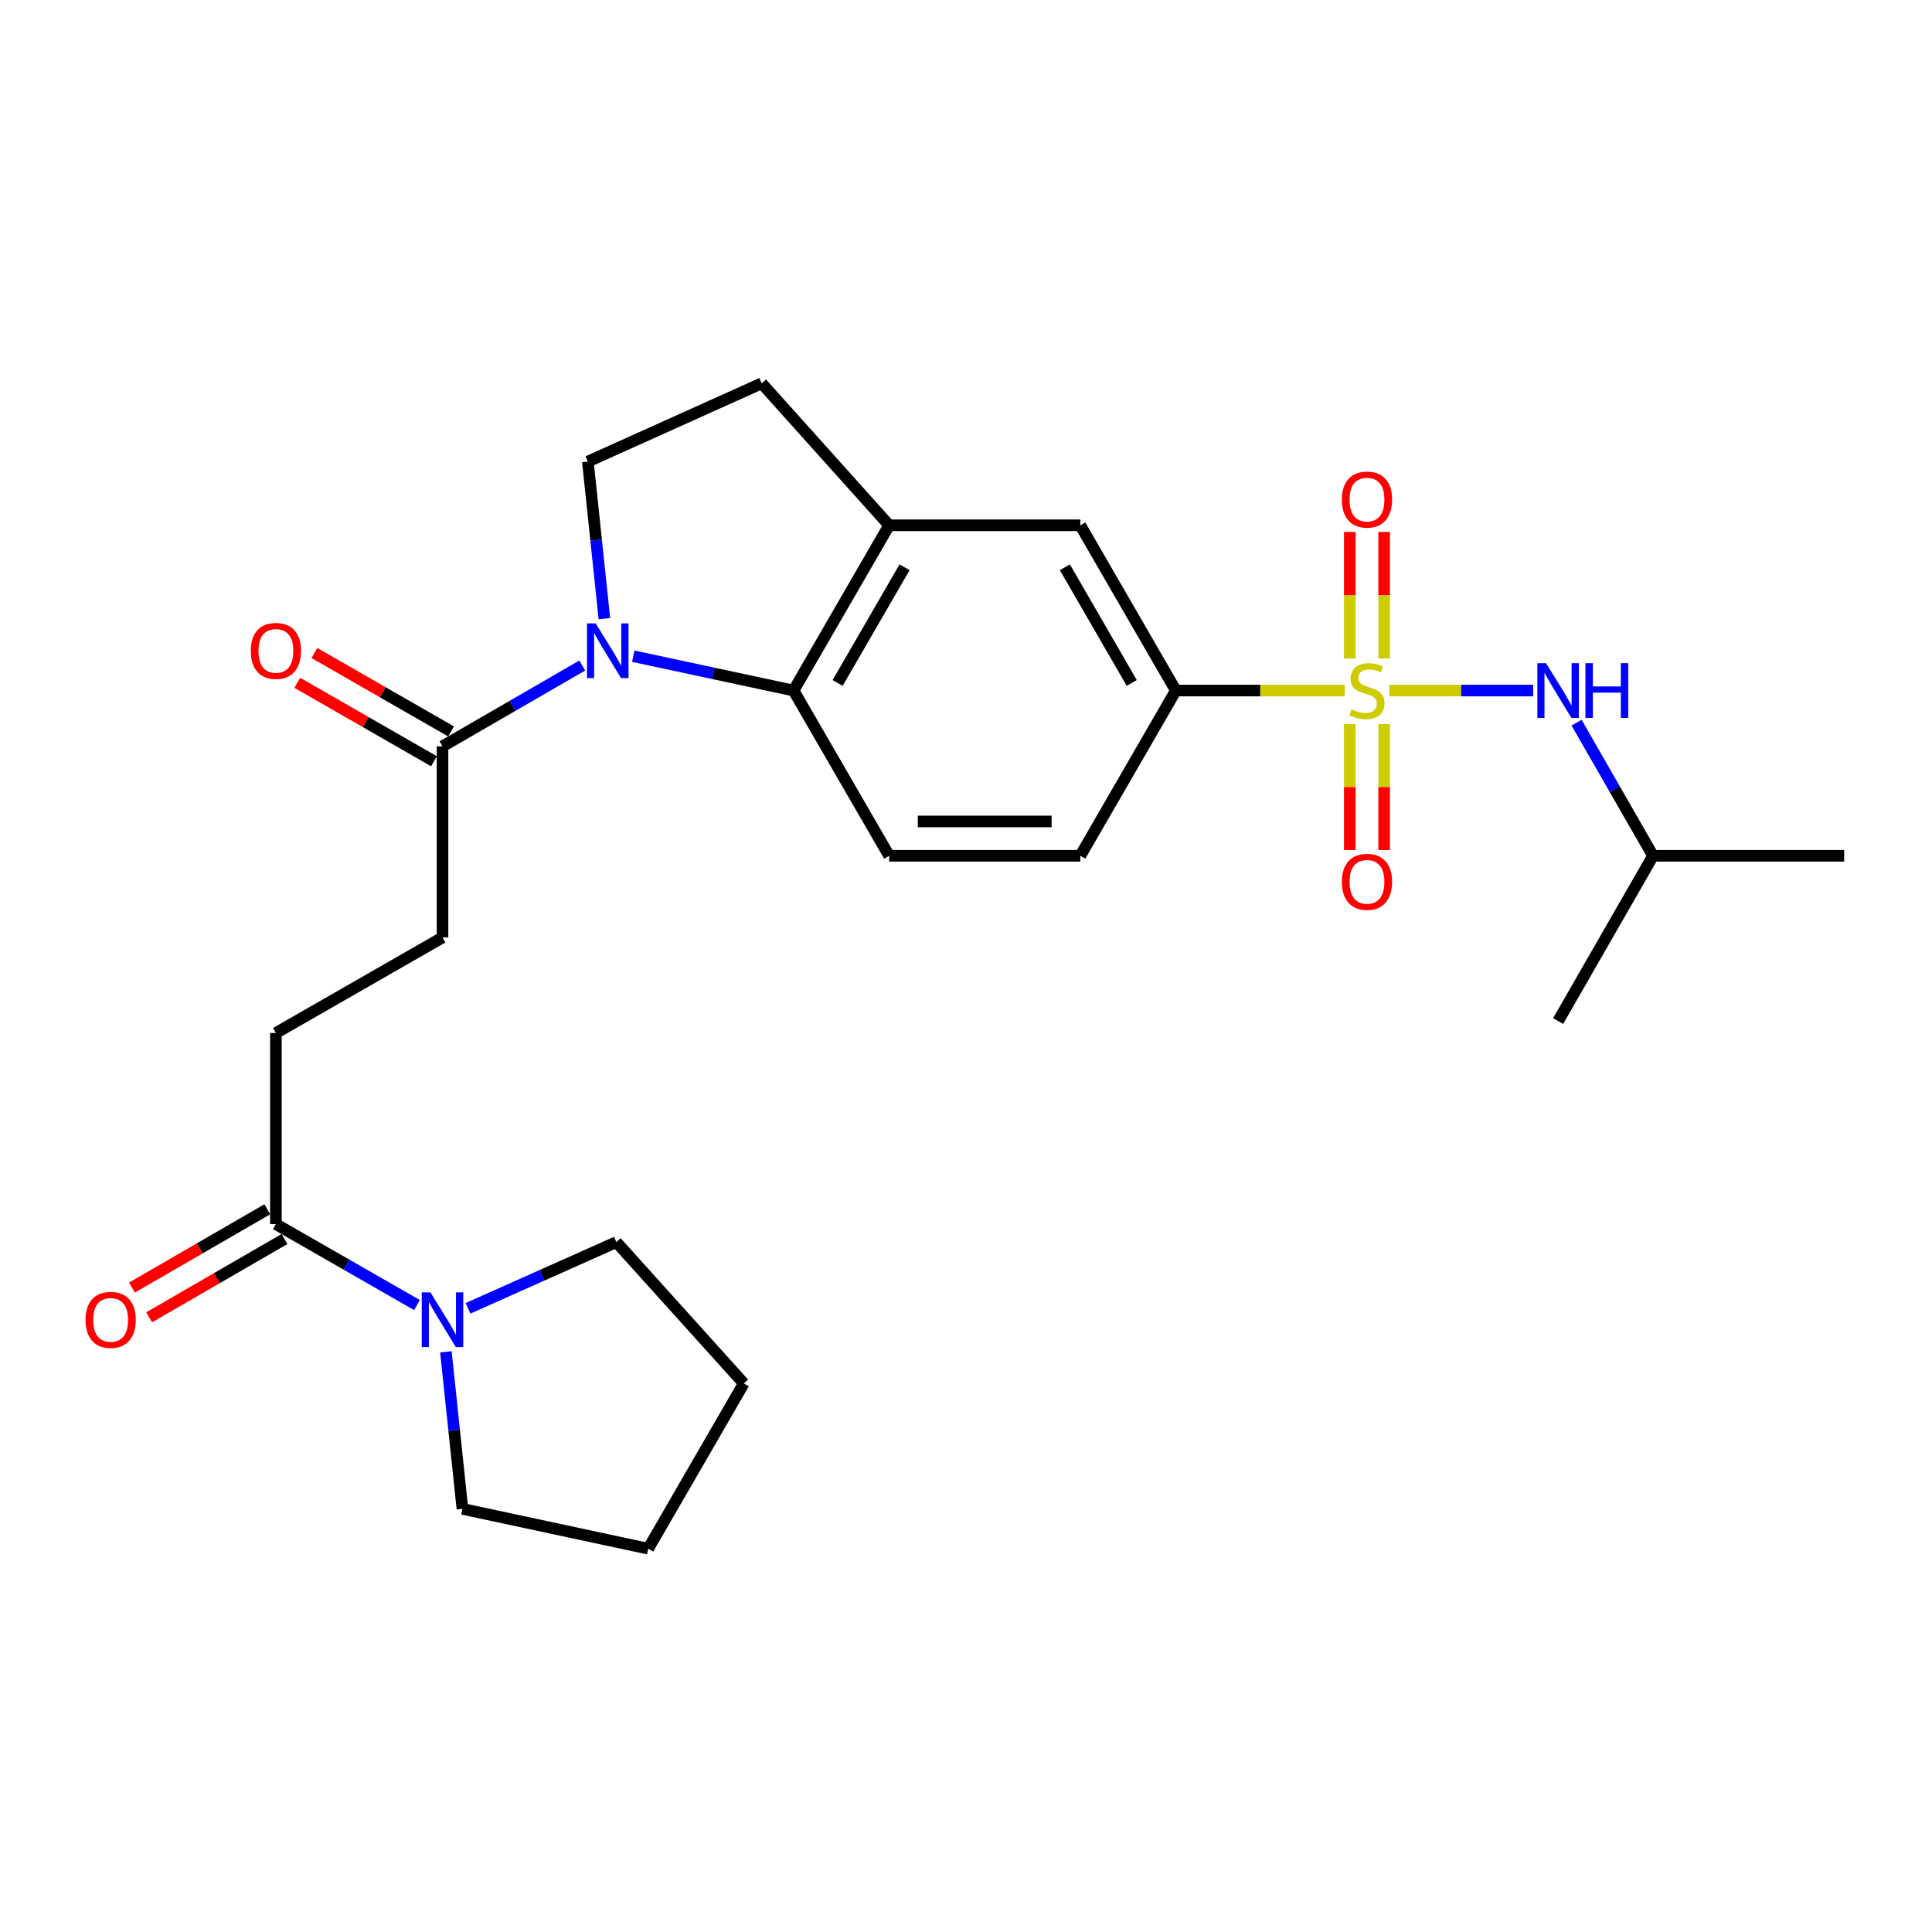 <?xml version='1.0' encoding='iso-8859-1'?>
<svg version='1.1' baseProfile='full'
              xmlns='http://www.w3.org/2000/svg'
                      xmlns:rdkit='http://www.rdkit.org/xml'
                      xmlns:xlink='http://www.w3.org/1999/xlink'
                  xml:space='preserve'
width='1000px' height='1000px' viewBox='0 0 1000 1000'>
<!-- END OF HEADER -->
<rect style='opacity:1.0;fill:#FFFFFF;stroke:none' width='1000' height='1000' x='0' y='0'> </rect>
<path class='bond-2' d='M 695.99,357.427 L 652.299,357.427' style='fill:none;fill-rule:evenodd;stroke:#CCCC00;stroke-width:6px;stroke-linecap:butt;stroke-linejoin:miter;stroke-opacity:1' />
<path class='bond-2' d='M 652.299,357.427 L 608.608,357.427' style='fill:none;fill-rule:evenodd;stroke:#000000;stroke-width:6px;stroke-linecap:butt;stroke-linejoin:miter;stroke-opacity:1' />
<path class='bond-5' d='M 719.097,357.427 L 756.325,357.427' style='fill:none;fill-rule:evenodd;stroke:#CCCC00;stroke-width:6px;stroke-linecap:butt;stroke-linejoin:miter;stroke-opacity:1' />
<path class='bond-5' d='M 756.325,357.427 L 793.554,357.427' style='fill:none;fill-rule:evenodd;stroke:#0000FF;stroke-width:6px;stroke-linecap:butt;stroke-linejoin:miter;stroke-opacity:1' />
<path class='bond-10' d='M 716.437,340.834 L 716.437,308.077' style='fill:none;fill-rule:evenodd;stroke:#CCCC00;stroke-width:6px;stroke-linecap:butt;stroke-linejoin:miter;stroke-opacity:1' />
<path class='bond-10' d='M 716.437,308.077 L 716.437,275.32' style='fill:none;fill-rule:evenodd;stroke:#FF0000;stroke-width:6px;stroke-linecap:butt;stroke-linejoin:miter;stroke-opacity:1' />
<path class='bond-10' d='M 698.65,340.834 L 698.65,308.077' style='fill:none;fill-rule:evenodd;stroke:#CCCC00;stroke-width:6px;stroke-linecap:butt;stroke-linejoin:miter;stroke-opacity:1' />
<path class='bond-10' d='M 698.65,308.077 L 698.65,275.32' style='fill:none;fill-rule:evenodd;stroke:#FF0000;stroke-width:6px;stroke-linecap:butt;stroke-linejoin:miter;stroke-opacity:1' />
<path class='bond-11' d='M 698.65,374.781 L 698.65,407.387' style='fill:none;fill-rule:evenodd;stroke:#CCCC00;stroke-width:6px;stroke-linecap:butt;stroke-linejoin:miter;stroke-opacity:1' />
<path class='bond-11' d='M 698.65,407.387 L 698.65,439.993' style='fill:none;fill-rule:evenodd;stroke:#FF0000;stroke-width:6px;stroke-linecap:butt;stroke-linejoin:miter;stroke-opacity:1' />
<path class='bond-11' d='M 716.437,374.781 L 716.437,407.387' style='fill:none;fill-rule:evenodd;stroke:#CCCC00;stroke-width:6px;stroke-linecap:butt;stroke-linejoin:miter;stroke-opacity:1' />
<path class='bond-11' d='M 716.437,407.387 L 716.437,439.993' style='fill:none;fill-rule:evenodd;stroke:#FF0000;stroke-width:6px;stroke-linecap:butt;stroke-linejoin:miter;stroke-opacity:1' />
<path class='bond-0' d='M 327.778,339.652 L 369.258,348.54' style='fill:none;fill-rule:evenodd;stroke:#0000FF;stroke-width:6px;stroke-linecap:butt;stroke-linejoin:miter;stroke-opacity:1' />
<path class='bond-0' d='M 369.258,348.54 L 410.738,357.427' style='fill:none;fill-rule:evenodd;stroke:#000000;stroke-width:6px;stroke-linecap:butt;stroke-linejoin:miter;stroke-opacity:1' />
<path class='bond-3' d='M 301.369,344.466 L 265.206,365.384' style='fill:none;fill-rule:evenodd;stroke:#0000FF;stroke-width:6px;stroke-linecap:butt;stroke-linejoin:miter;stroke-opacity:1' />
<path class='bond-3' d='M 265.206,365.384 L 229.044,386.302' style='fill:none;fill-rule:evenodd;stroke:#000000;stroke-width:6px;stroke-linecap:butt;stroke-linejoin:miter;stroke-opacity:1' />
<path class='bond-27' d='M 312.83,320.203 L 308.551,279.56' style='fill:none;fill-rule:evenodd;stroke:#0000FF;stroke-width:6px;stroke-linecap:butt;stroke-linejoin:miter;stroke-opacity:1' />
<path class='bond-27' d='M 308.551,279.56 L 304.273,238.917' style='fill:none;fill-rule:evenodd;stroke:#000000;stroke-width:6px;stroke-linecap:butt;stroke-linejoin:miter;stroke-opacity:1' />
<path class='bond-1' d='M 410.738,357.427 L 460.215,442.963' style='fill:none;fill-rule:evenodd;stroke:#000000;stroke-width:6px;stroke-linecap:butt;stroke-linejoin:miter;stroke-opacity:1' />
<path class='bond-26' d='M 410.738,357.427 L 460.215,271.892' style='fill:none;fill-rule:evenodd;stroke:#000000;stroke-width:6px;stroke-linecap:butt;stroke-linejoin:miter;stroke-opacity:1' />
<path class='bond-26' d='M 433.556,353.503 L 468.19,293.628' style='fill:none;fill-rule:evenodd;stroke:#000000;stroke-width:6px;stroke-linecap:butt;stroke-linejoin:miter;stroke-opacity:1' />
<path class='bond-9' d='M 608.608,357.427 L 559.16,271.892' style='fill:none;fill-rule:evenodd;stroke:#000000;stroke-width:6px;stroke-linecap:butt;stroke-linejoin:miter;stroke-opacity:1' />
<path class='bond-9' d='M 585.792,353.499 L 551.179,293.624' style='fill:none;fill-rule:evenodd;stroke:#000000;stroke-width:6px;stroke-linecap:butt;stroke-linejoin:miter;stroke-opacity:1' />
<path class='bond-14' d='M 608.608,357.427 L 559.16,442.963' style='fill:none;fill-rule:evenodd;stroke:#000000;stroke-width:6px;stroke-linecap:butt;stroke-linejoin:miter;stroke-opacity:1' />
<path class='bond-15' d='M 229.044,386.302 L 229.044,485.227' style='fill:none;fill-rule:evenodd;stroke:#000000;stroke-width:6px;stroke-linecap:butt;stroke-linejoin:miter;stroke-opacity:1' />
<path class='bond-17' d='M 233.47,378.588 L 198.094,358.291' style='fill:none;fill-rule:evenodd;stroke:#000000;stroke-width:6px;stroke-linecap:butt;stroke-linejoin:miter;stroke-opacity:1' />
<path class='bond-17' d='M 198.094,358.291 L 162.718,337.995' style='fill:none;fill-rule:evenodd;stroke:#FF0000;stroke-width:6px;stroke-linecap:butt;stroke-linejoin:miter;stroke-opacity:1' />
<path class='bond-17' d='M 224.618,394.016 L 189.242,373.719' style='fill:none;fill-rule:evenodd;stroke:#000000;stroke-width:6px;stroke-linecap:butt;stroke-linejoin:miter;stroke-opacity:1' />
<path class='bond-17' d='M 189.242,373.719 L 153.866,353.423' style='fill:none;fill-rule:evenodd;stroke:#FF0000;stroke-width:6px;stroke-linecap:butt;stroke-linejoin:miter;stroke-opacity:1' />
<path class='bond-4' d='M 460.215,271.892 L 559.16,271.892' style='fill:none;fill-rule:evenodd;stroke:#000000;stroke-width:6px;stroke-linecap:butt;stroke-linejoin:miter;stroke-opacity:1' />
<path class='bond-13' d='M 460.215,271.892 L 394.255,198.402' style='fill:none;fill-rule:evenodd;stroke:#000000;stroke-width:6px;stroke-linecap:butt;stroke-linejoin:miter;stroke-opacity:1' />
<path class='bond-19' d='M 816.029,374.053 L 835.819,408.508' style='fill:none;fill-rule:evenodd;stroke:#0000FF;stroke-width:6px;stroke-linecap:butt;stroke-linejoin:miter;stroke-opacity:1' />
<path class='bond-19' d='M 835.819,408.508 L 855.61,442.963' style='fill:none;fill-rule:evenodd;stroke:#000000;stroke-width:6px;stroke-linecap:butt;stroke-linejoin:miter;stroke-opacity:1' />
<path class='bond-6' d='M 215.818,675.501 L 179.312,654.56' style='fill:none;fill-rule:evenodd;stroke:#0000FF;stroke-width:6px;stroke-linecap:butt;stroke-linejoin:miter;stroke-opacity:1' />
<path class='bond-6' d='M 179.312,654.56 L 142.806,633.62' style='fill:none;fill-rule:evenodd;stroke:#000000;stroke-width:6px;stroke-linecap:butt;stroke-linejoin:miter;stroke-opacity:1' />
<path class='bond-20' d='M 230.794,699.708 L 235.072,740.347' style='fill:none;fill-rule:evenodd;stroke:#0000FF;stroke-width:6px;stroke-linecap:butt;stroke-linejoin:miter;stroke-opacity:1' />
<path class='bond-20' d='M 235.072,740.347 L 239.35,780.985' style='fill:none;fill-rule:evenodd;stroke:#000000;stroke-width:6px;stroke-linecap:butt;stroke-linejoin:miter;stroke-opacity:1' />
<path class='bond-21' d='M 242.247,677.192 L 280.637,660.05' style='fill:none;fill-rule:evenodd;stroke:#0000FF;stroke-width:6px;stroke-linecap:butt;stroke-linejoin:miter;stroke-opacity:1' />
<path class='bond-21' d='M 280.637,660.05 L 319.026,642.909' style='fill:none;fill-rule:evenodd;stroke:#000000;stroke-width:6px;stroke-linecap:butt;stroke-linejoin:miter;stroke-opacity:1' />
<path class='bond-7' d='M 142.806,633.62 L 142.806,534.685' style='fill:none;fill-rule:evenodd;stroke:#000000;stroke-width:6px;stroke-linecap:butt;stroke-linejoin:miter;stroke-opacity:1' />
<path class='bond-18' d='M 138.354,625.921 L 103.321,646.181' style='fill:none;fill-rule:evenodd;stroke:#000000;stroke-width:6px;stroke-linecap:butt;stroke-linejoin:miter;stroke-opacity:1' />
<path class='bond-18' d='M 103.321,646.181 L 68.289,666.442' style='fill:none;fill-rule:evenodd;stroke:#FF0000;stroke-width:6px;stroke-linecap:butt;stroke-linejoin:miter;stroke-opacity:1' />
<path class='bond-18' d='M 147.259,641.319 L 112.226,661.579' style='fill:none;fill-rule:evenodd;stroke:#000000;stroke-width:6px;stroke-linecap:butt;stroke-linejoin:miter;stroke-opacity:1' />
<path class='bond-18' d='M 112.226,661.579 L 77.193,681.839' style='fill:none;fill-rule:evenodd;stroke:#FF0000;stroke-width:6px;stroke-linecap:butt;stroke-linejoin:miter;stroke-opacity:1' />
<path class='bond-8' d='M 304.273,238.917 L 394.255,198.402' style='fill:none;fill-rule:evenodd;stroke:#000000;stroke-width:6px;stroke-linecap:butt;stroke-linejoin:miter;stroke-opacity:1' />
<path class='bond-12' d='M 460.215,442.963 L 559.16,442.963' style='fill:none;fill-rule:evenodd;stroke:#000000;stroke-width:6px;stroke-linecap:butt;stroke-linejoin:miter;stroke-opacity:1' />
<path class='bond-12' d='M 475.057,425.176 L 544.319,425.176' style='fill:none;fill-rule:evenodd;stroke:#000000;stroke-width:6px;stroke-linecap:butt;stroke-linejoin:miter;stroke-opacity:1' />
<path class='bond-16' d='M 229.044,485.227 L 142.806,534.685' style='fill:none;fill-rule:evenodd;stroke:#000000;stroke-width:6px;stroke-linecap:butt;stroke-linejoin:miter;stroke-opacity:1' />
<path class='bond-22' d='M 855.61,442.963 L 954.545,442.963' style='fill:none;fill-rule:evenodd;stroke:#000000;stroke-width:6px;stroke-linecap:butt;stroke-linejoin:miter;stroke-opacity:1' />
<path class='bond-23' d='M 855.61,442.963 L 806.479,528.499' style='fill:none;fill-rule:evenodd;stroke:#000000;stroke-width:6px;stroke-linecap:butt;stroke-linejoin:miter;stroke-opacity:1' />
<path class='bond-25' d='M 239.35,780.985 L 335.519,801.598' style='fill:none;fill-rule:evenodd;stroke:#000000;stroke-width:6px;stroke-linecap:butt;stroke-linejoin:miter;stroke-opacity:1' />
<path class='bond-24' d='M 319.026,642.909 L 384.986,716.063' style='fill:none;fill-rule:evenodd;stroke:#000000;stroke-width:6px;stroke-linecap:butt;stroke-linejoin:miter;stroke-opacity:1' />
<path class='bond-28' d='M 384.986,716.063 L 335.519,801.598' style='fill:none;fill-rule:evenodd;stroke:#000000;stroke-width:6px;stroke-linecap:butt;stroke-linejoin:miter;stroke-opacity:1' />
<path  class='atom-0' d='M 699.543 367.147
Q 699.863 367.267, 701.183 367.827
Q 702.503 368.387, 703.943 368.747
Q 705.423 369.067, 706.863 369.067
Q 709.543 369.067, 711.103 367.787
Q 712.663 366.467, 712.663 364.187
Q 712.663 362.627, 711.863 361.667
Q 711.103 360.707, 709.903 360.187
Q 708.703 359.667, 706.703 359.067
Q 704.183 358.307, 702.663 357.587
Q 701.183 356.867, 700.103 355.347
Q 699.063 353.827, 699.063 351.267
Q 699.063 347.707, 701.463 345.507
Q 703.903 343.307, 708.703 343.307
Q 711.983 343.307, 715.703 344.867
L 714.783 347.947
Q 711.383 346.547, 708.823 346.547
Q 706.063 346.547, 704.543 347.707
Q 703.023 348.827, 703.063 350.787
Q 703.063 352.307, 703.823 353.227
Q 704.623 354.147, 705.743 354.667
Q 706.903 355.187, 708.823 355.787
Q 711.383 356.587, 712.903 357.387
Q 714.423 358.187, 715.503 359.827
Q 716.623 361.427, 716.623 364.187
Q 716.623 368.107, 713.983 370.227
Q 711.383 372.307, 707.023 372.307
Q 704.503 372.307, 702.583 371.747
Q 700.703 371.227, 698.463 370.307
L 699.543 367.147
' fill='#CCCC00'/>
<path  class='atom-1' d='M 308.319 322.664
L 317.599 337.664
Q 318.519 339.144, 319.999 341.824
Q 321.479 344.504, 321.559 344.664
L 321.559 322.664
L 325.319 322.664
L 325.319 350.984
L 321.439 350.984
L 311.479 334.584
Q 310.319 332.664, 309.079 330.464
Q 307.879 328.264, 307.519 327.584
L 307.519 350.984
L 303.839 350.984
L 303.839 322.664
L 308.319 322.664
' fill='#0000FF'/>
<path  class='atom-6' d='M 800.219 343.267
L 809.499 358.267
Q 810.419 359.747, 811.899 362.427
Q 813.379 365.107, 813.459 365.267
L 813.459 343.267
L 817.219 343.267
L 817.219 371.587
L 813.339 371.587
L 803.379 355.187
Q 802.219 353.267, 800.979 351.067
Q 799.779 348.867, 799.419 348.187
L 799.419 371.587
L 795.739 371.587
L 795.739 343.267
L 800.219 343.267
' fill='#0000FF'/>
<path  class='atom-6' d='M 820.619 343.267
L 824.459 343.267
L 824.459 355.307
L 838.939 355.307
L 838.939 343.267
L 842.779 343.267
L 842.779 371.587
L 838.939 371.587
L 838.939 358.507
L 824.459 358.507
L 824.459 371.587
L 820.619 371.587
L 820.619 343.267
' fill='#0000FF'/>
<path  class='atom-7' d='M 222.784 668.927
L 232.064 683.927
Q 232.984 685.407, 234.464 688.087
Q 235.944 690.767, 236.024 690.927
L 236.024 668.927
L 239.784 668.927
L 239.784 697.247
L 235.904 697.247
L 225.944 680.847
Q 224.784 678.927, 223.544 676.727
Q 222.344 674.527, 221.984 673.847
L 221.984 697.247
L 218.304 697.247
L 218.304 668.927
L 222.784 668.927
' fill='#0000FF'/>
<path  class='atom-11' d='M 694.543 258.582
Q 694.543 251.782, 697.903 247.982
Q 701.263 244.182, 707.543 244.182
Q 713.823 244.182, 717.183 247.982
Q 720.543 251.782, 720.543 258.582
Q 720.543 265.462, 717.143 269.382
Q 713.743 273.262, 707.543 273.262
Q 701.303 273.262, 697.903 269.382
Q 694.543 265.502, 694.543 258.582
M 707.543 270.062
Q 711.863 270.062, 714.183 267.182
Q 716.543 264.262, 716.543 258.582
Q 716.543 253.022, 714.183 250.222
Q 711.863 247.382, 707.543 247.382
Q 703.223 247.382, 700.863 250.182
Q 698.543 252.982, 698.543 258.582
Q 698.543 264.302, 700.863 267.182
Q 703.223 270.062, 707.543 270.062
' fill='#FF0000'/>
<path  class='atom-12' d='M 694.543 456.433
Q 694.543 449.633, 697.903 445.833
Q 701.263 442.033, 707.543 442.033
Q 713.823 442.033, 717.183 445.833
Q 720.543 449.633, 720.543 456.433
Q 720.543 463.313, 717.143 467.233
Q 713.743 471.113, 707.543 471.113
Q 701.303 471.113, 697.903 467.233
Q 694.543 463.353, 694.543 456.433
M 707.543 467.913
Q 711.863 467.913, 714.183 465.033
Q 716.543 462.113, 716.543 456.433
Q 716.543 450.873, 714.183 448.073
Q 711.863 445.233, 707.543 445.233
Q 703.223 445.233, 700.863 448.033
Q 698.543 450.833, 698.543 456.433
Q 698.543 462.153, 700.863 465.033
Q 703.223 467.913, 707.543 467.913
' fill='#FF0000'/>
<path  class='atom-18' d='M 129.806 336.904
Q 129.806 330.104, 133.166 326.304
Q 136.526 322.504, 142.806 322.504
Q 149.086 322.504, 152.446 326.304
Q 155.806 330.104, 155.806 336.904
Q 155.806 343.784, 152.406 347.704
Q 149.006 351.584, 142.806 351.584
Q 136.566 351.584, 133.166 347.704
Q 129.806 343.824, 129.806 336.904
M 142.806 348.384
Q 147.126 348.384, 149.446 345.504
Q 151.806 342.584, 151.806 336.904
Q 151.806 331.344, 149.446 328.544
Q 147.126 325.704, 142.806 325.704
Q 138.486 325.704, 136.126 328.504
Q 133.806 331.304, 133.806 336.904
Q 133.806 342.624, 136.126 345.504
Q 138.486 348.384, 142.806 348.384
' fill='#FF0000'/>
<path  class='atom-19' d='M 44.271 683.167
Q 44.271 676.367, 47.631 672.567
Q 50.991 668.767, 57.271 668.767
Q 63.551 668.767, 66.911 672.567
Q 70.271 676.367, 70.271 683.167
Q 70.271 690.047, 66.871 693.967
Q 63.471 697.847, 57.271 697.847
Q 51.031 697.847, 47.631 693.967
Q 44.271 690.087, 44.271 683.167
M 57.271 694.647
Q 61.591 694.647, 63.911 691.767
Q 66.271 688.847, 66.271 683.167
Q 66.271 677.607, 63.911 674.807
Q 61.591 671.967, 57.271 671.967
Q 52.951 671.967, 50.591 674.767
Q 48.271 677.567, 48.271 683.167
Q 48.271 688.887, 50.591 691.767
Q 52.951 694.647, 57.271 694.647
' fill='#FF0000'/>
</svg>

